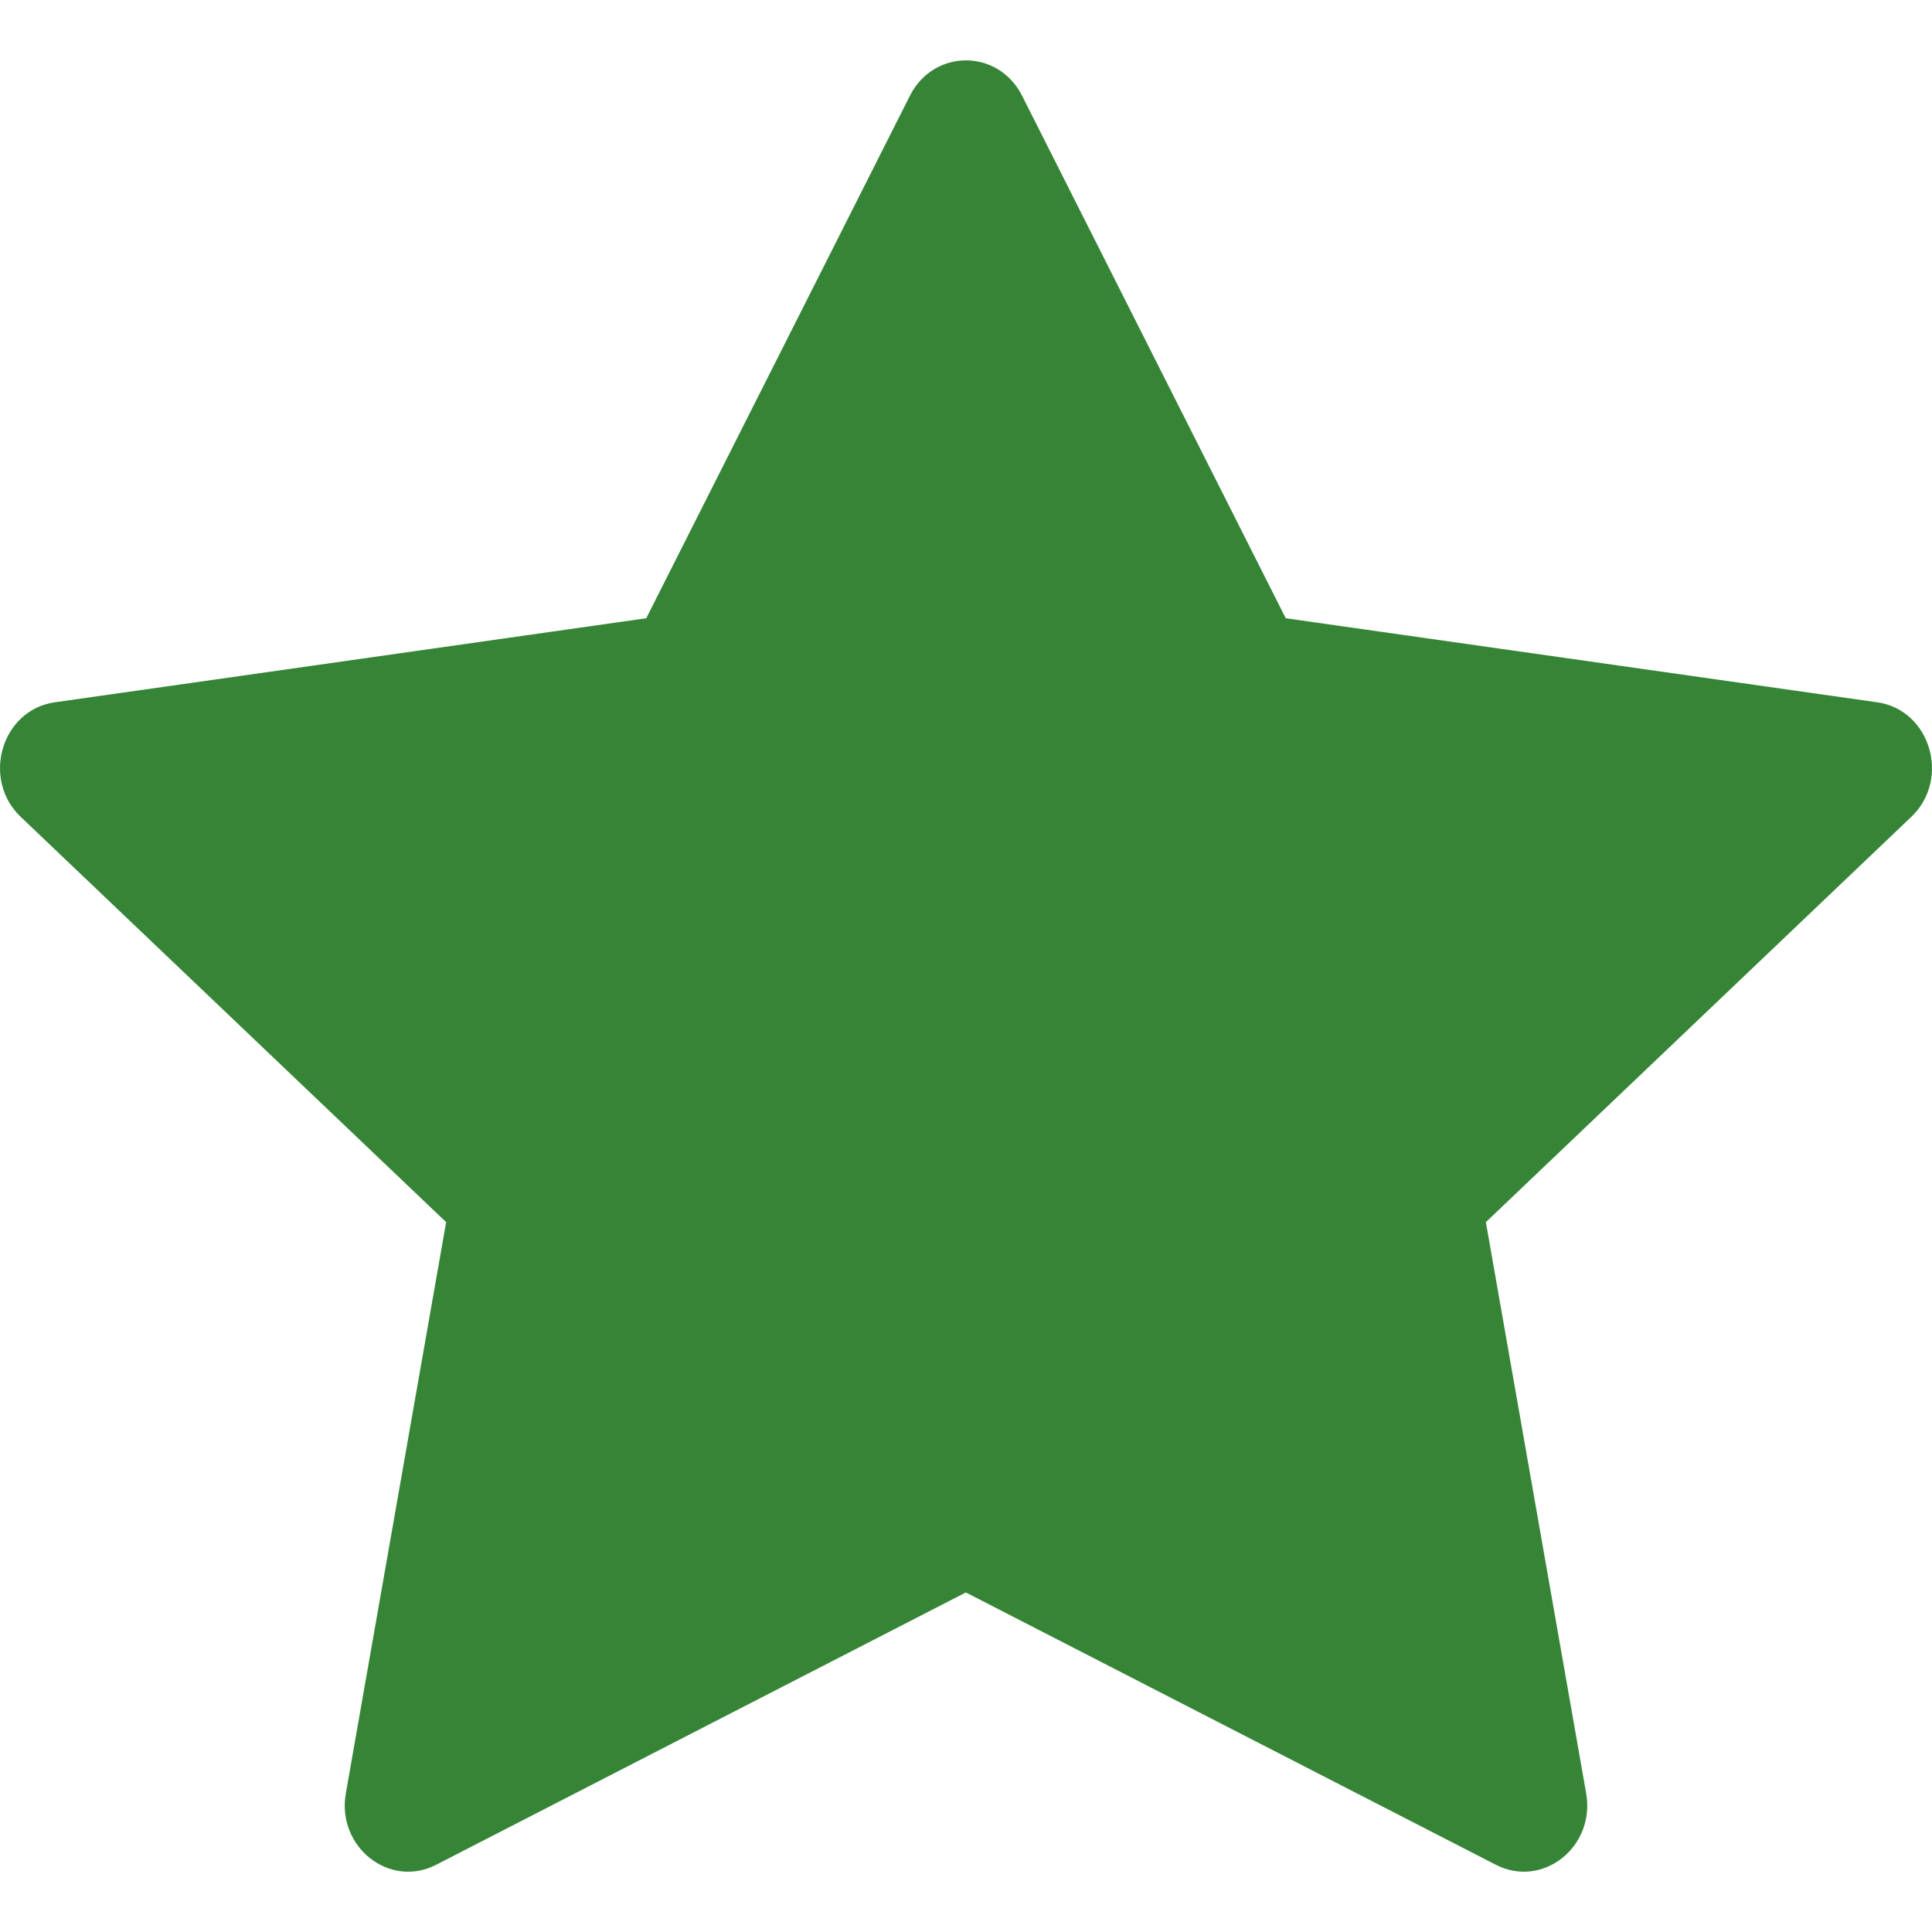<svg width="12" height="12" viewBox="0 0 12 12" fill="none" xmlns="http://www.w3.org/2000/svg">
<g clip-path="url(#clip0_1690_52317)">
<path d="M2.708 11.583C2.418 11.731 2.09 11.471 2.148 11.139L2.771 7.591L0.129 5.074C-0.118 4.839 0.01 4.408 0.341 4.362L4.014 3.84L5.652 0.594C5.8 0.302 6.2 0.302 6.348 0.594L7.986 3.84L11.659 4.362C11.99 4.408 12.118 4.839 11.871 5.074L9.229 7.591L9.852 11.139C9.91 11.471 9.582 11.731 9.292 11.583L5.999 9.891L2.708 11.583Z" fill="#368537"/>
</g>
<defs>
<clipPath id="clip0_1690_52317">
<rect width="12" height="12" fill="white"/>
</clipPath>
</defs>
</svg>
